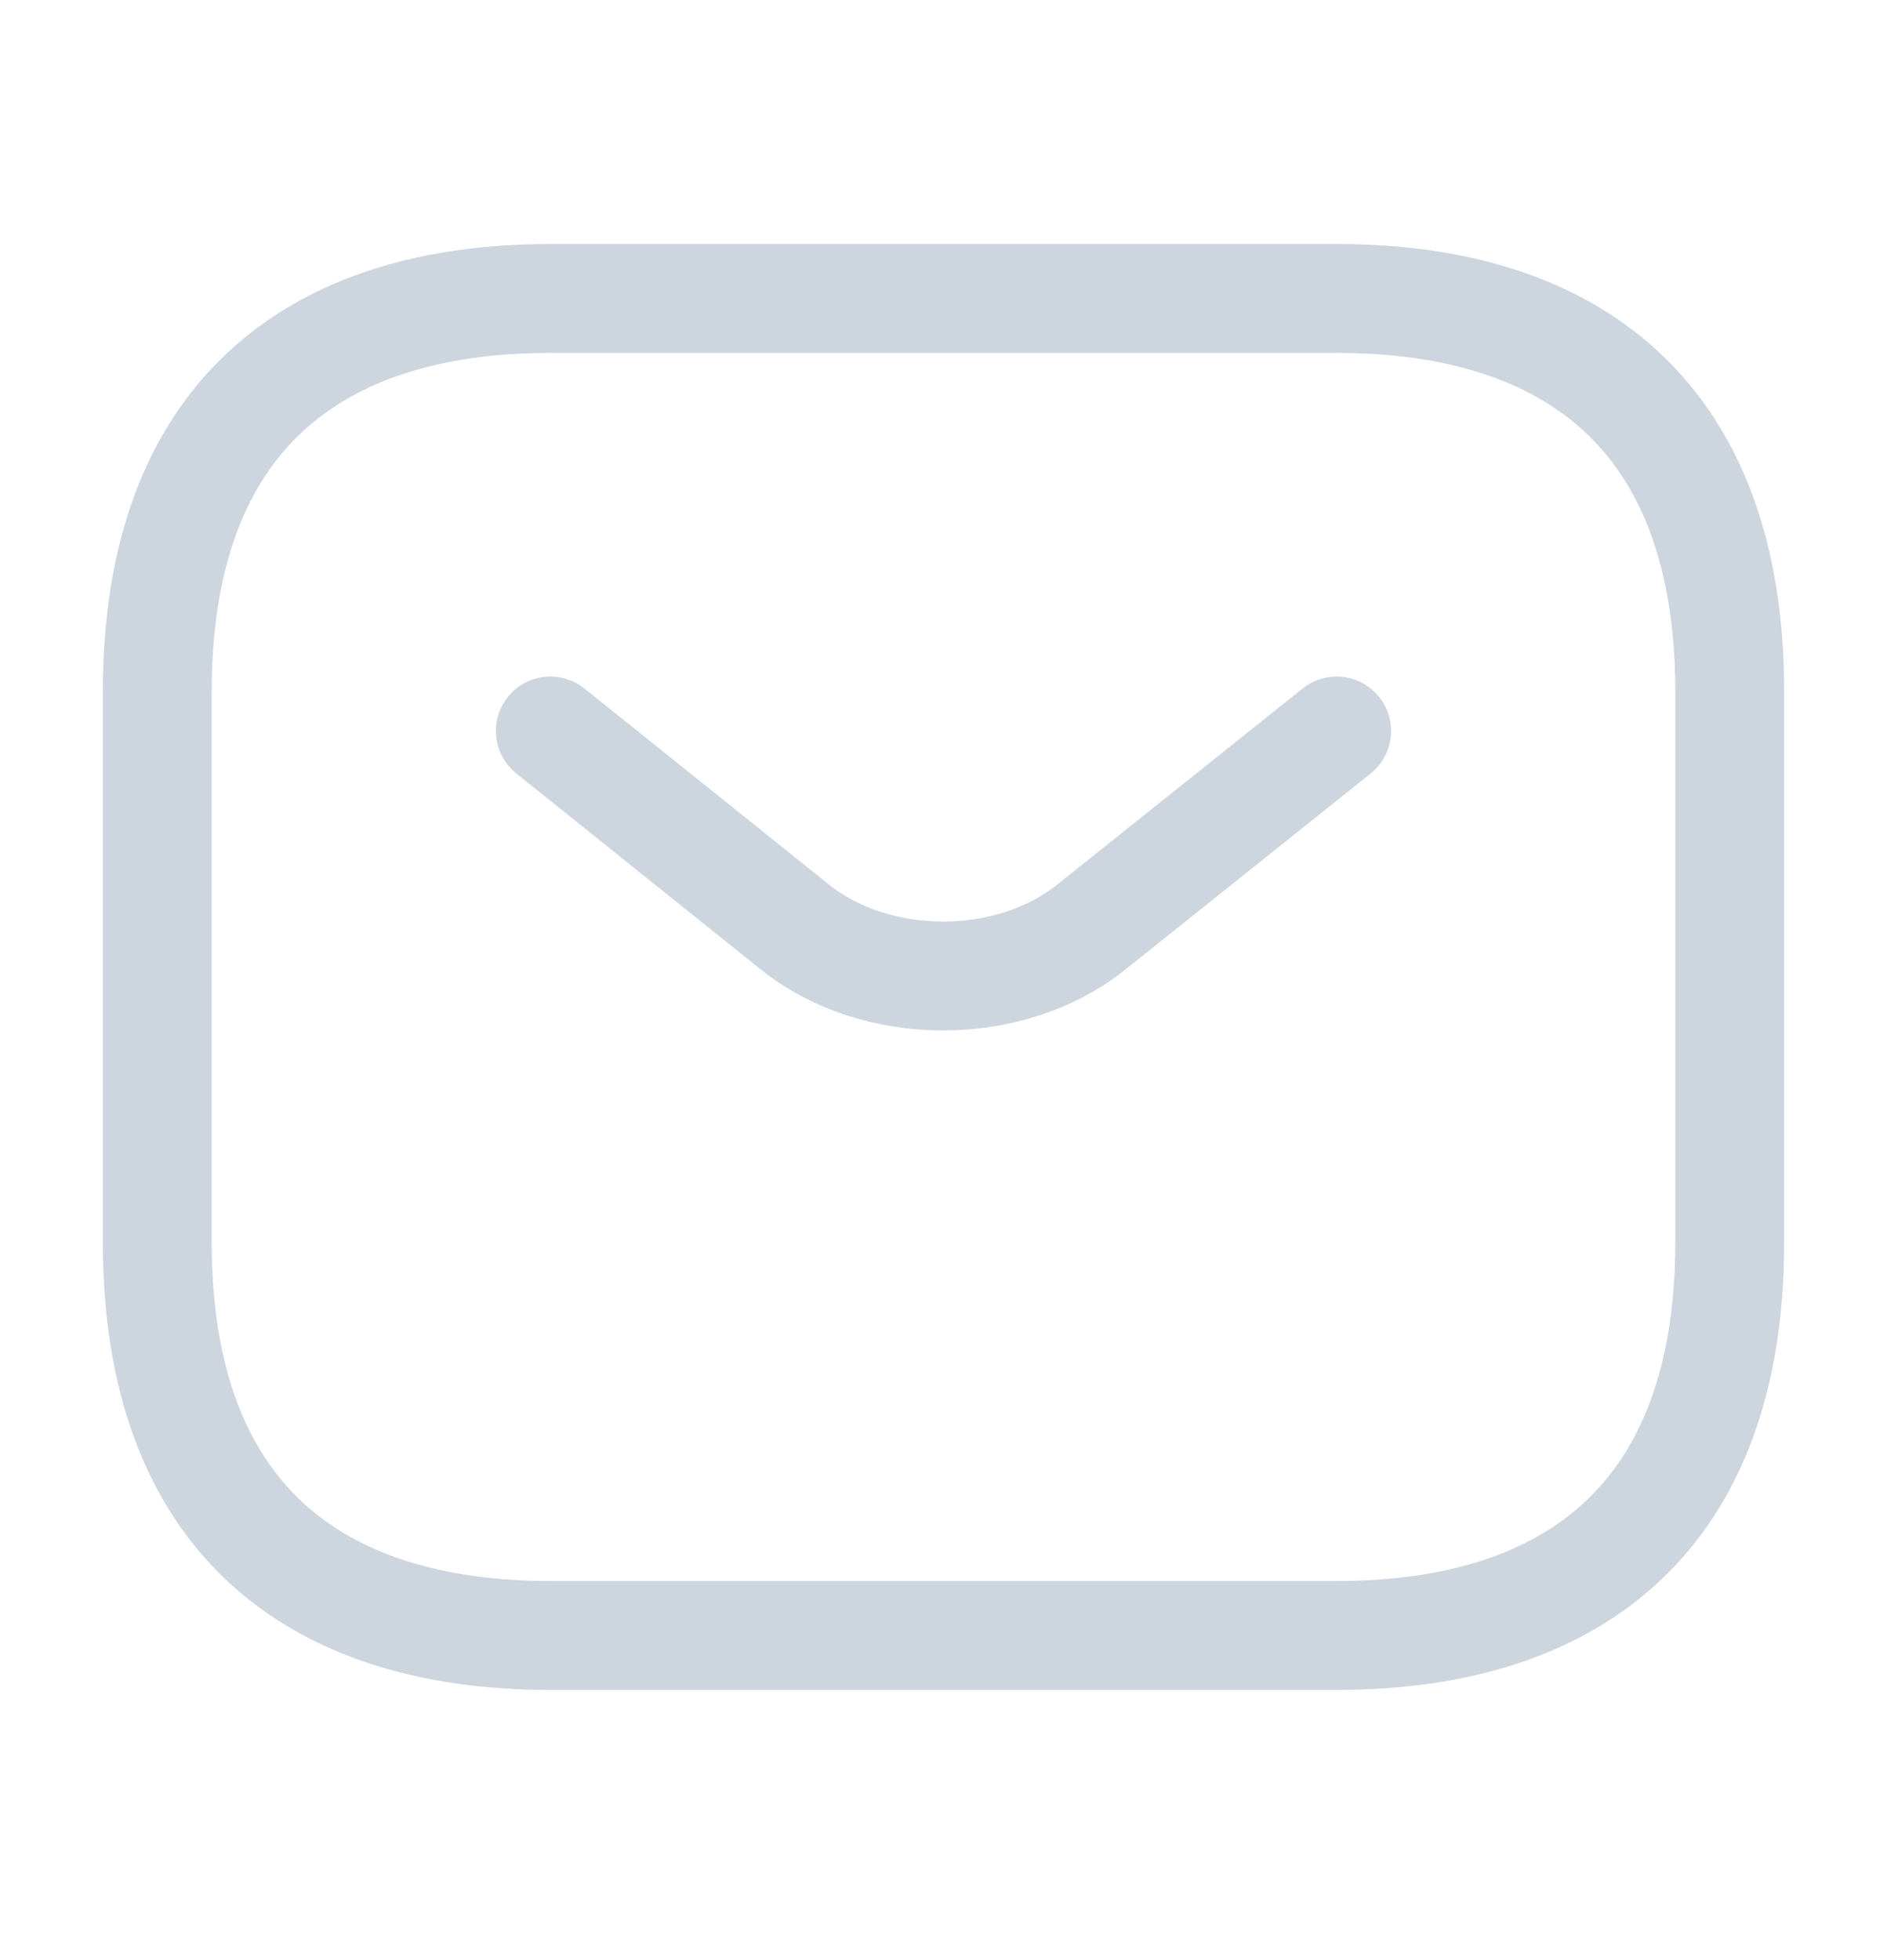 <svg width="26" height="27" viewBox="0 0 26 27" fill="none" xmlns="http://www.w3.org/2000/svg">
<path d="M18.417 22.528H7.583C4.333 22.528 2.167 20.903 2.167 17.111V9.528C2.167 5.736 4.333 4.111 7.583 4.111H18.417C21.667 4.111 23.833 5.736 23.833 9.528V17.111C23.833 20.903 21.667 22.528 18.417 22.528Z" stroke="#CDD5DF" stroke-width="1.5" stroke-miterlimit="10" stroke-linecap="round" stroke-linejoin="round"/>
<path d="M18.417 10.069L15.026 12.778C13.91 13.666 12.079 13.666 10.963 12.778L7.583 10.069" stroke="#CDD5DF" stroke-width="1.5" stroke-miterlimit="10" stroke-linecap="round" stroke-linejoin="round"/>
</svg>
